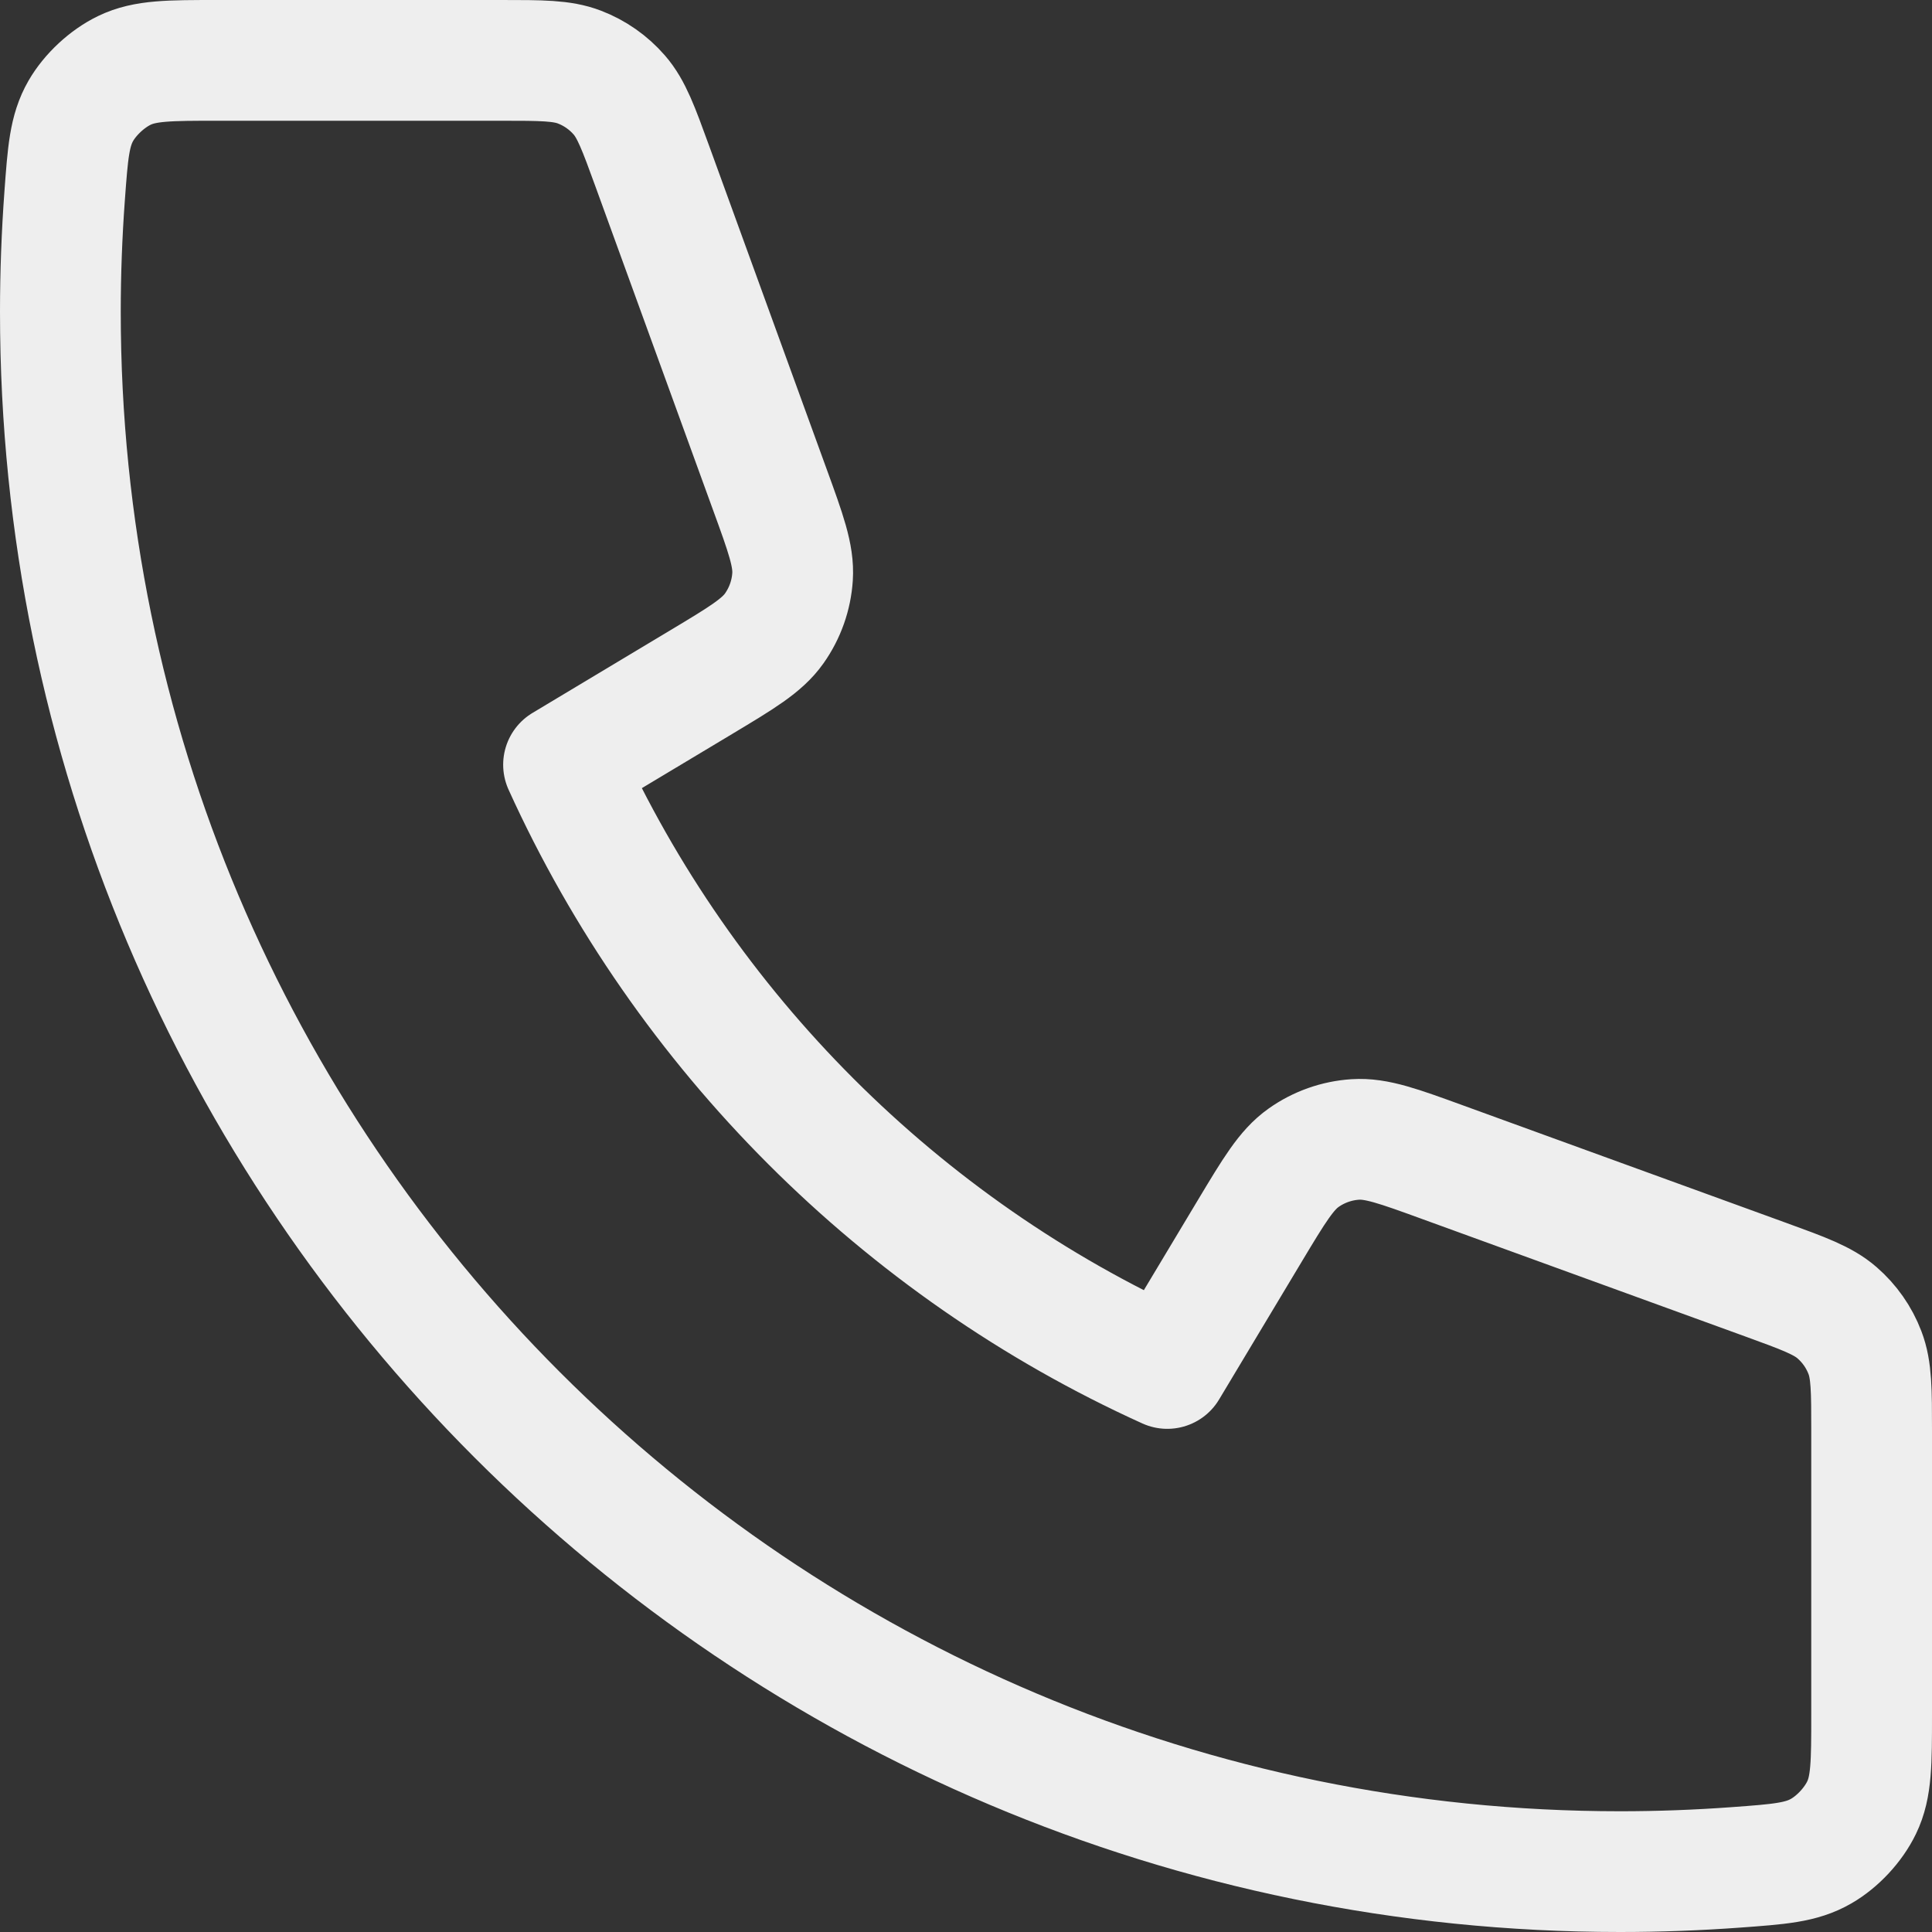 <svg width="32" height="32" viewBox="0 0 32 32" fill="none" xmlns="http://www.w3.org/2000/svg">
<rect x="0" y="0" width="32" height="32" fill="#333333" stroke="none"/>
<path d="M1 5.167C1 19.434 12.566 31 26.833 31C27.477 31 28.115 30.976 28.747 30.93C29.472 30.877 29.835 30.851 30.165 30.66C30.438 30.503 30.697 30.224 30.834 29.94C31 29.597 31 29.197 31 28.397V23.701C31 23.028 31 22.692 30.889 22.403C30.792 22.148 30.633 21.922 30.427 21.743C30.193 21.54 29.877 21.425 29.245 21.195L23.9 19.252C23.164 18.984 22.796 18.85 22.447 18.873C22.14 18.893 21.843 18.998 21.592 19.176C21.306 19.378 21.105 19.714 20.702 20.385L19.334 22.666C14.917 20.666 11.337 17.081 9.334 12.666L11.615 11.298C12.286 10.895 12.622 10.694 12.824 10.408C13.002 10.156 13.107 9.86 13.127 9.553C13.15 9.204 13.016 8.836 12.748 8.1L10.805 2.755C10.575 2.123 10.46 1.807 10.257 1.573C10.078 1.367 9.851 1.208 9.597 1.111C9.308 1 8.972 1 8.299 1H3.603C2.803 1 2.403 1 2.06 1.166C1.776 1.303 1.497 1.562 1.339 1.835C1.149 2.165 1.123 2.528 1.07 3.253C1.024 3.885 1 4.523 1 5.167Z" stroke="#EEEEEE" stroke-width="2" stroke-linecap="round" stroke-linejoin="round"/>
</svg>
